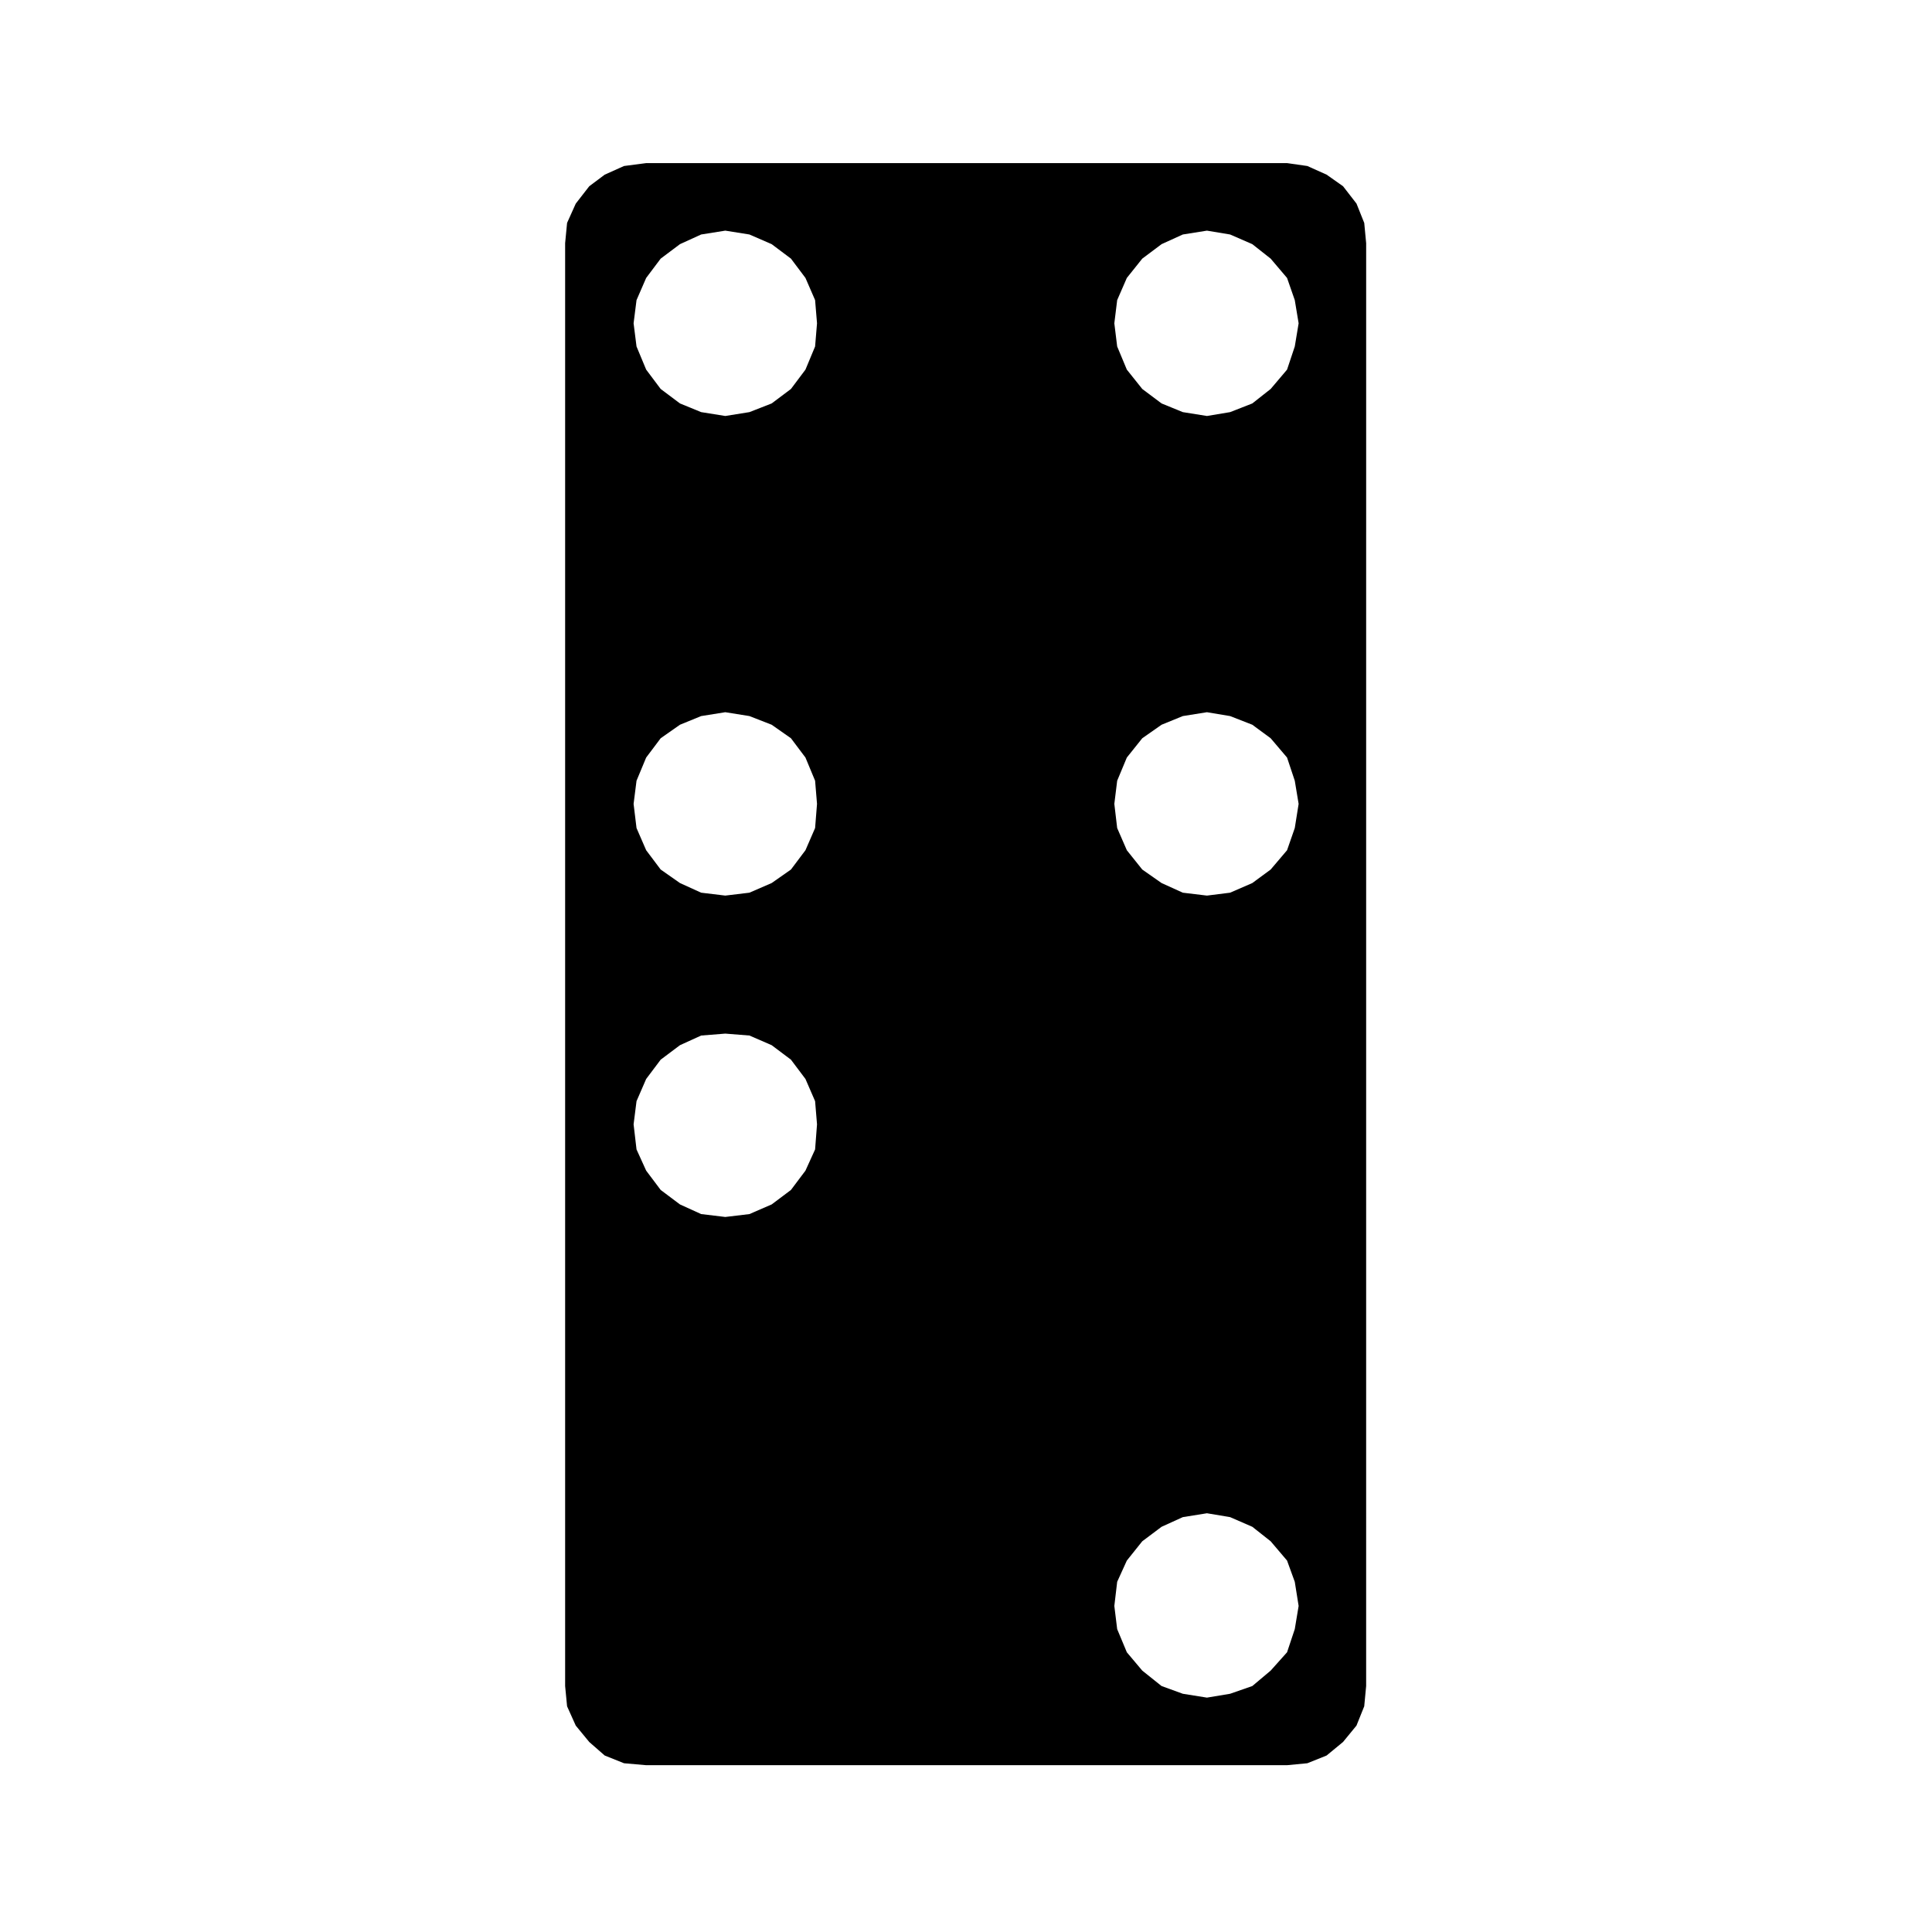 <?xml version="1.0" encoding="UTF-8"?>
<!-- Uploaded to: SVG Repo, www.svgrepo.com, Generator: SVG Repo Mixer Tools -->
<svg fill="#000000" width="800px" height="800px" version="1.1" viewBox="144 144 512 512" xmlns="http://www.w3.org/2000/svg">
 <path d="m503.49 197.96-3.57-4.606-4.344-3.062-5.113-2.297-5.375-0.77h-169.83l-5.891 0.77-5.117 2.297-4.09 3.062-3.578 4.606-2.301 5.117-0.516 5.371v382.37l0.516 5.367 2.301 5.117 3.578 4.348 4.09 3.578 5.117 2.051 5.891 0.516h169.82l5.375-0.516 5.113-2.051 4.344-3.578 3.57-4.348 2.055-5.117 0.508-5.367 0.004-382.36-0.508-5.371zm-143.48 250.65-2.555 5.621-3.844 5.117-5.113 3.84-5.891 2.555-6.398 0.766-6.394-0.766-5.617-2.555-5.113-3.84-3.844-5.117-2.555-5.621-0.777-6.648 0.777-6.141 2.555-5.883 3.844-5.113 5.113-3.84 5.617-2.559 6.394-0.508 6.398 0.508 5.891 2.559 5.113 3.84 3.844 5.113 2.555 5.883 0.508 6.141zm0-85.172-2.555 5.883-3.844 5.113-5.113 3.582-5.891 2.555-6.398 0.77-6.394-0.77-5.617-2.555-5.113-3.582-3.844-5.113-2.555-5.883-0.777-6.398 0.777-6.137 2.555-6.144 3.844-5.113 5.113-3.582 5.617-2.297 6.394-1.023 6.398 1.023 5.891 2.297 5.113 3.582 3.844 5.113 2.555 6.144 0.508 6.137zm0-127.62-2.555 6.137-3.844 5.125-5.113 3.836-5.891 2.301-6.398 1.023-6.394-1.023-5.617-2.301-5.113-3.836-3.844-5.125-2.555-6.137-0.777-6.141 0.777-6.141 2.555-5.879 3.844-5.117 5.113-3.836 5.617-2.562 6.394-1.02 6.398 1.02 5.891 2.562 5.113 3.836 3.844 5.117 2.555 5.879 0.508 6.141zm127.12 339.91-2.047 6.144-4.344 4.856-4.863 4.09-5.883 2.047-6.141 1.023-6.394-1.023-5.629-2.047-5.117-4.09-4.09-4.856-2.559-6.141-0.754-6.141 0.754-6.394 2.559-5.629 4.09-5.113 5.117-3.84 5.629-2.559 6.394-1.027 6.141 1.027 5.883 2.559 4.863 3.84 4.344 5.113 2.047 5.629 1.02 6.394zm0-212.29-2.047 5.883-4.344 5.113-4.863 3.582-5.883 2.555-6.141 0.77-6.394-0.77-5.629-2.555-5.117-3.582-4.09-5.113-2.559-5.883-0.754-6.398 0.754-6.137 2.559-6.144 4.09-5.113 5.117-3.582 5.629-2.297 6.394-1.023 6.141 1.023 5.883 2.297 4.863 3.582 4.344 5.113 2.047 6.144 1.02 6.137zm0-127.62-2.047 6.137-4.344 5.125-4.863 3.836-5.883 2.301-6.141 1.023-6.394-1.023-5.629-2.301-5.117-3.836-4.09-5.125-2.559-6.137-0.754-6.141 0.754-6.141 2.559-5.879 4.09-5.117 5.117-3.836 5.629-2.562 6.394-1.02 6.141 1.02 5.883 2.562 4.863 3.836 4.344 5.117 2.047 5.879 1.02 6.141z"/>
</svg>